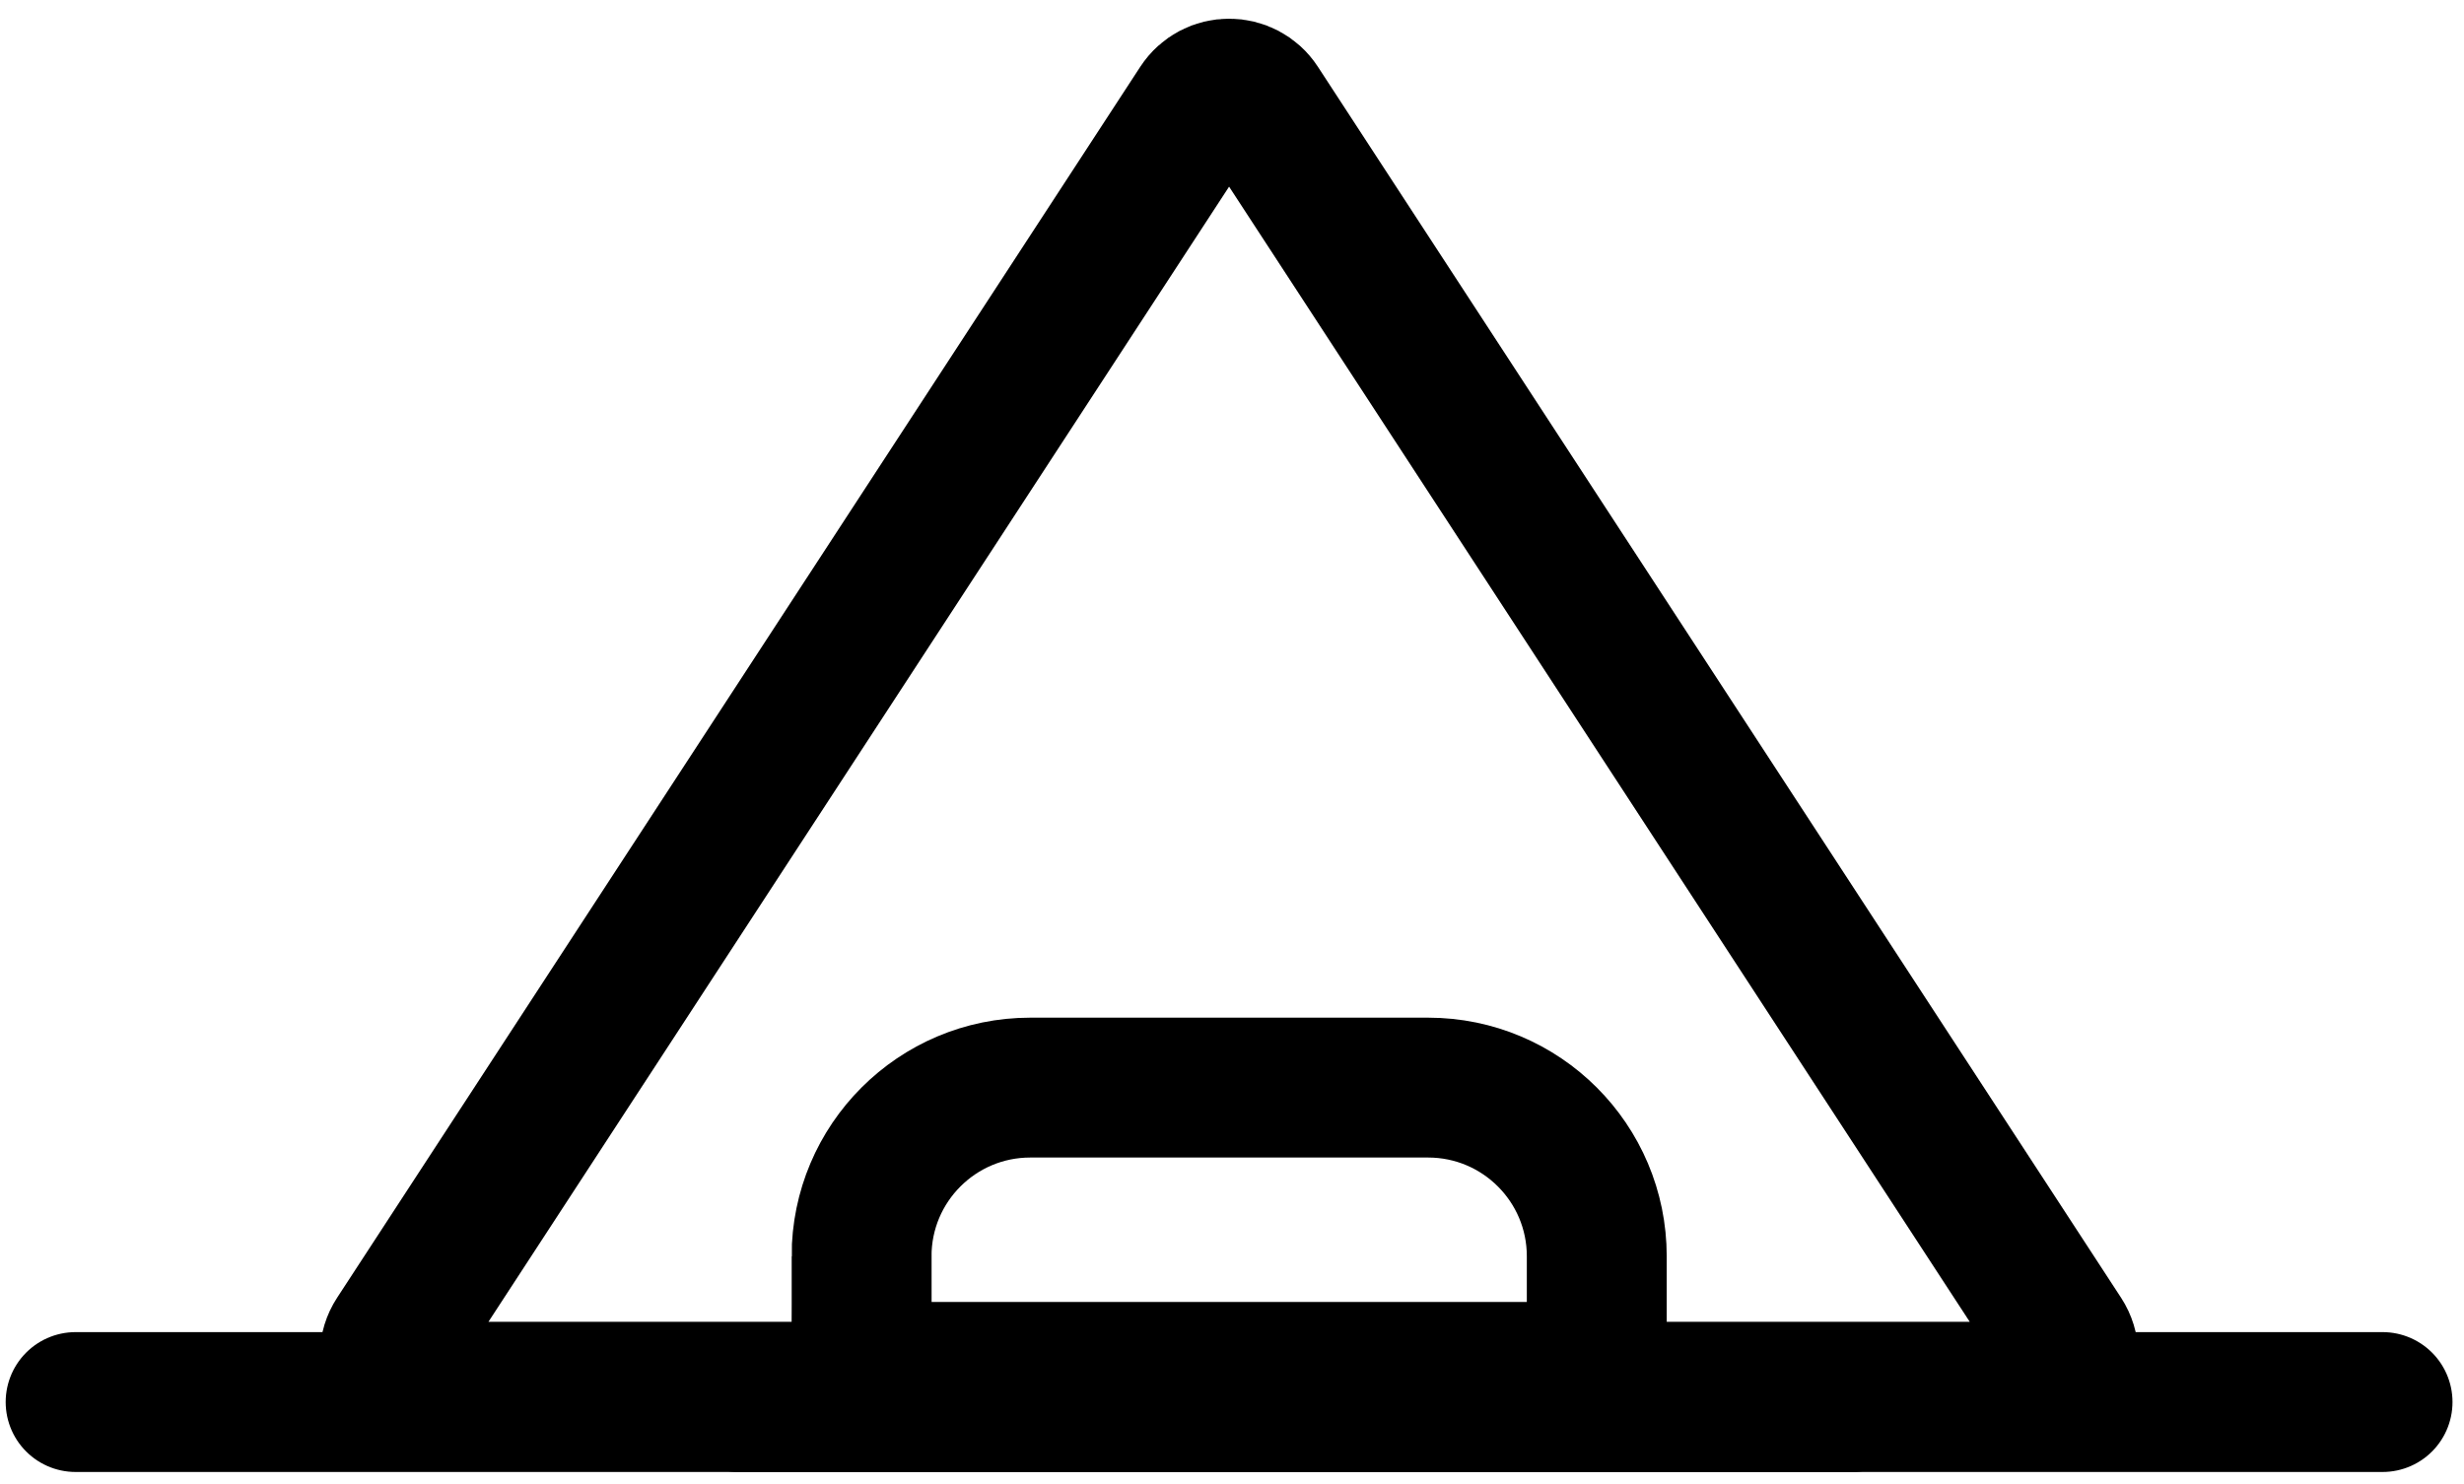 <?xml version="1.0" encoding="UTF-8"?>
<!-- Generator: Adobe Illustrator 17.0.0, SVG Export Plug-In . SVG Version: 6.00 Build 0)  -->
<svg xmlns="http://www.w3.org/2000/svg" xmlns:xlink="http://www.w3.org/1999/xlink" version="1.1" id="Layer_1" x="0px" y="0px" width="32.583px" height="19.625px" viewBox="0 0.917 32.583 19.625" xml:space="preserve">
<path fill="none" stroke="#000000" stroke-width="1.85" d="M15.853,2.306c0.189-0.289,0.612-0.289,0.8,0l10.62,16.28  c0.207,0.318-0.021,0.739-0.4,0.739H5.633c-0.379,0-0.607-0.421-0.4-0.739L15.853,2.306z"></path>
<path fill="none" stroke="#000000" stroke-width="1.85" stroke-linecap="round" d="M24.494,19.461H9.766"></path>
<path fill="none" stroke="#000000" stroke-width="1.85" stroke-linecap="round" d="M31.506,19.461H1"></path>
<path fill="none" stroke="#000000" stroke-width="1.85" d="M11.393,17.533c0-1.232,0.999-2.231,2.231-2.231h5.26  c1.232,0,2.231,0.999,2.231,2.231v1.529h-9.721V17.533z"></path>
</svg>
